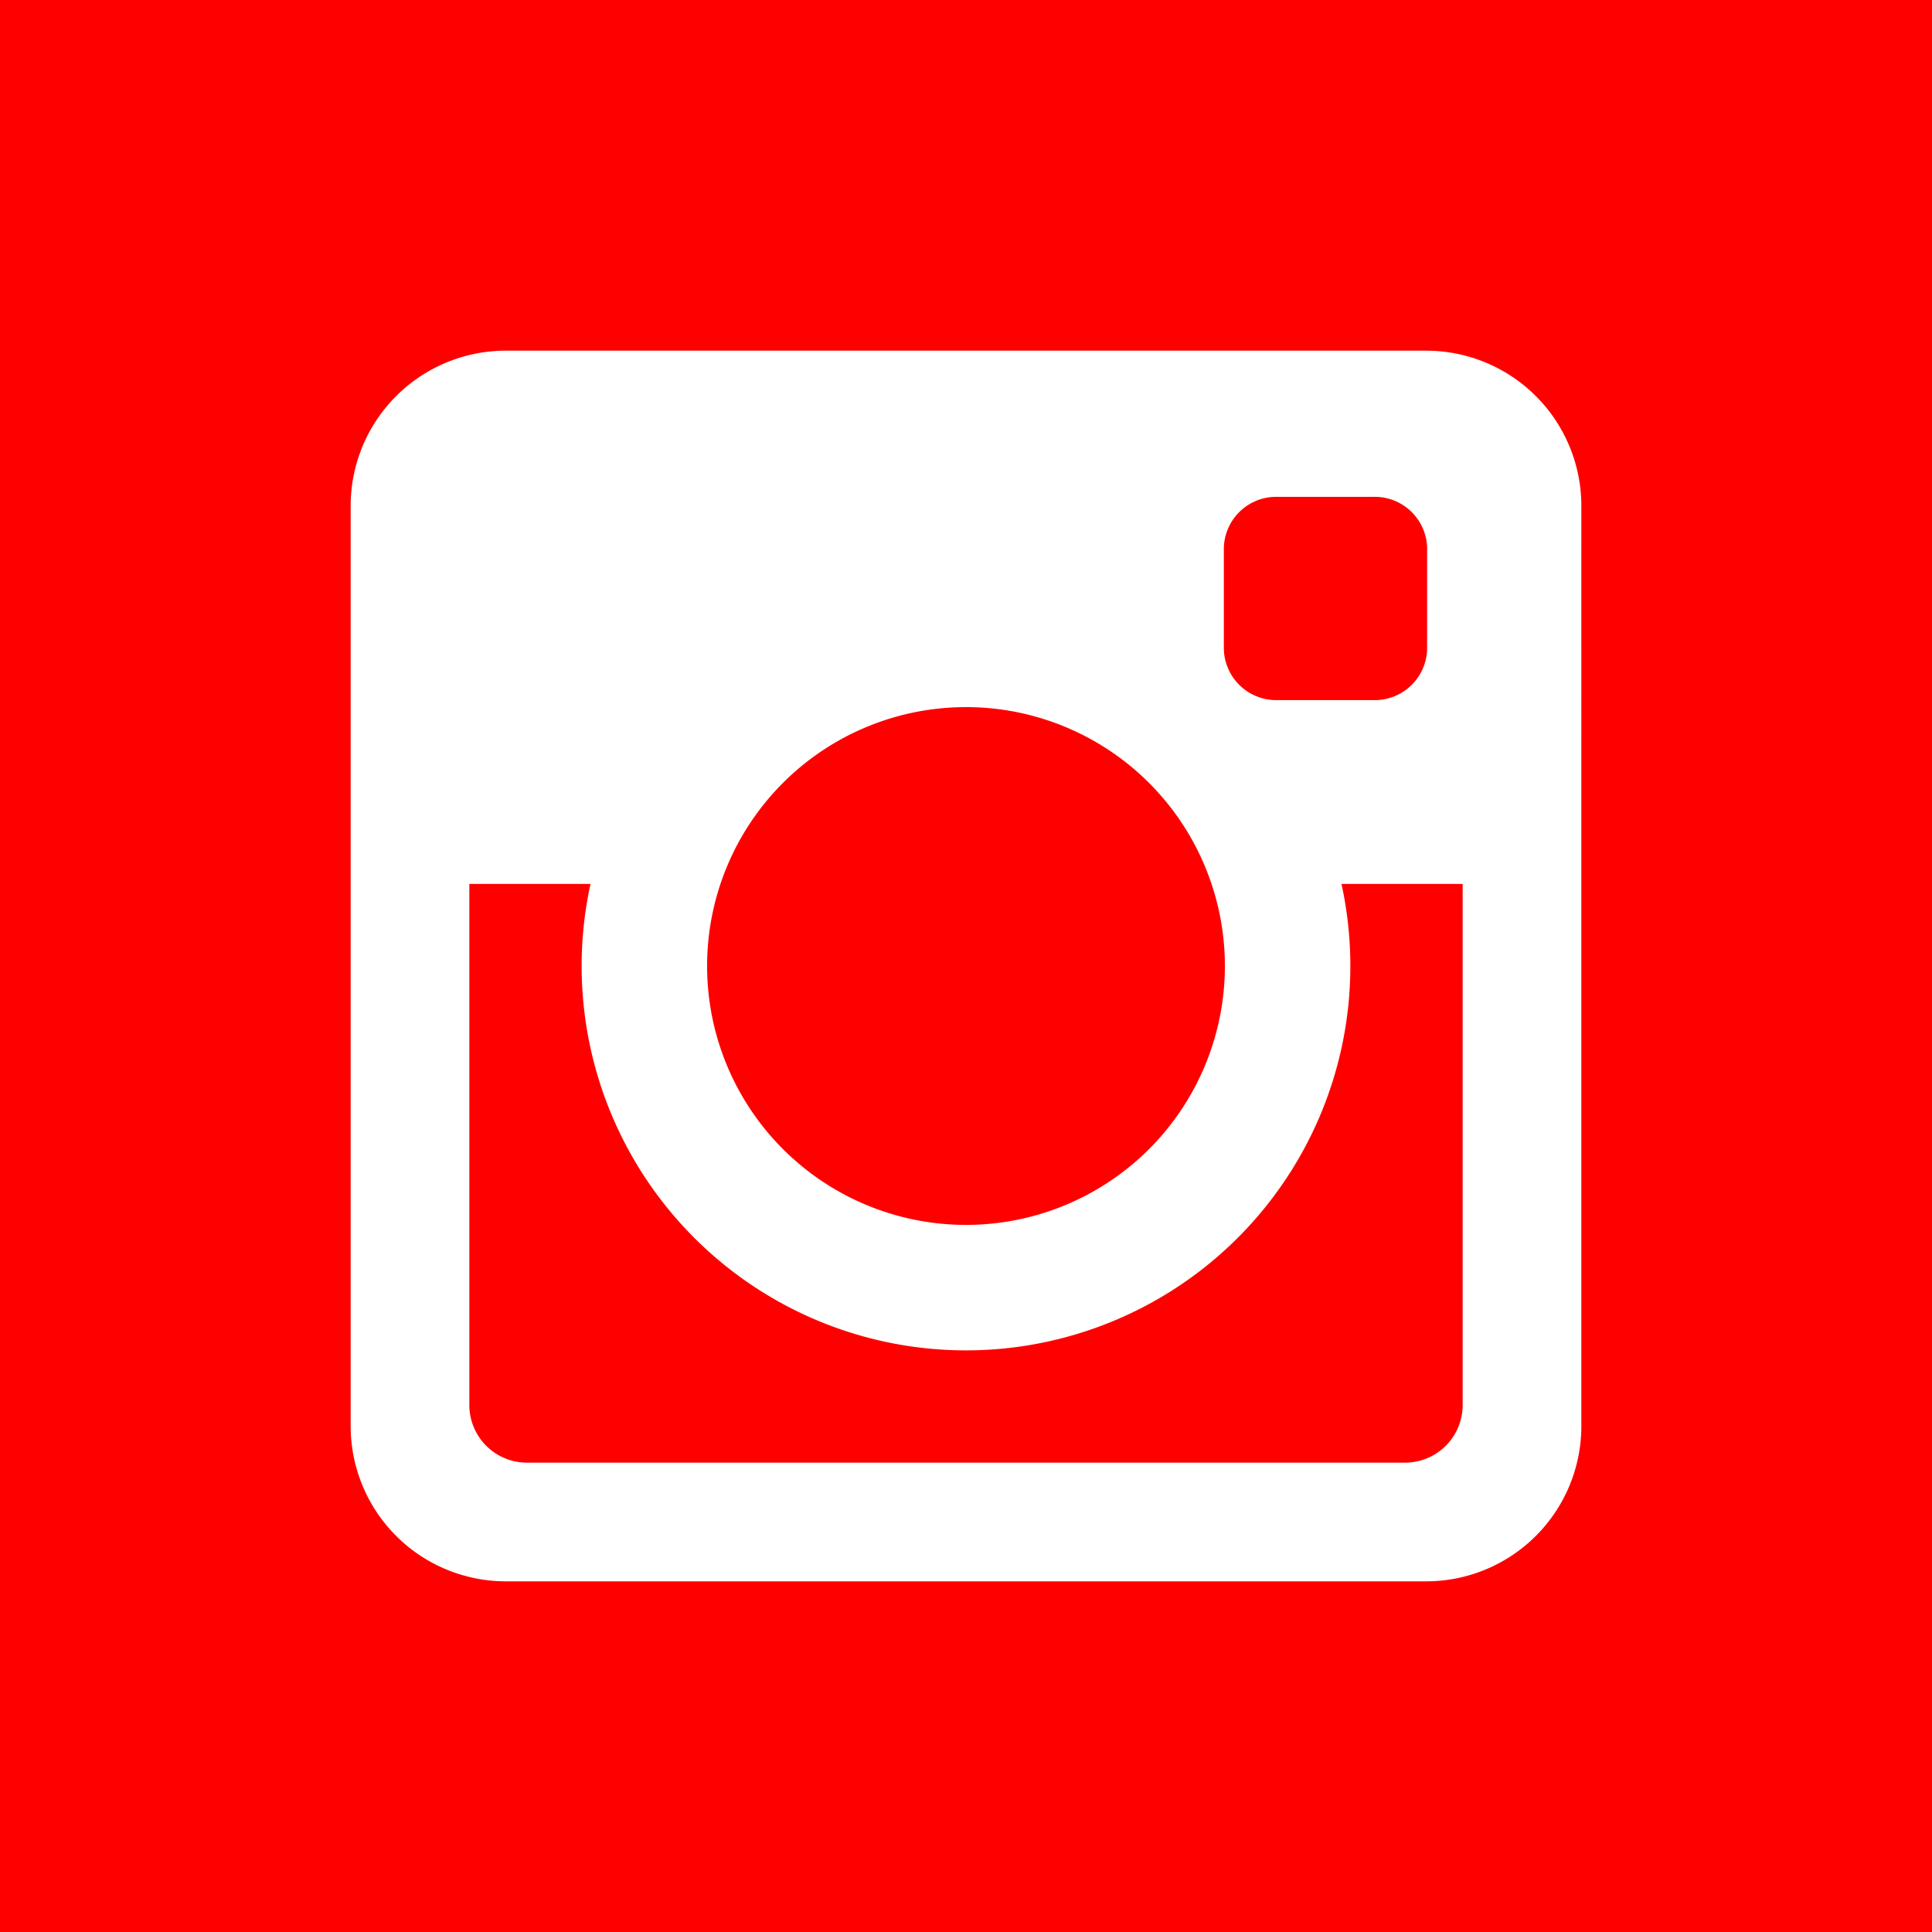 <svg xmlns="http://www.w3.org/2000/svg" width="455" height="455" viewBox="0 0 455 455"><path id="instagram-svgrepo-com_2_" data-name="instagram-svgrepo-com(2)" d="M315.93,208.172h28.536V330.9A13.568,13.568,0,0,1,330.9,344.465H124.1A13.568,13.568,0,0,1,110.535,330.9V208.172H139.07a90.518,90.518,0,1,0,176.859,0Zm-88.431,80.3A60.971,60.971,0,1,0,166.528,227.5,60.972,60.972,0,0,0,227.5,288.472Zm73.05-123.59h23.222A12.329,12.329,0,0,0,336.1,152.554v-23.22a12.326,12.326,0,0,0-12.328-12.326H300.549a12.326,12.326,0,0,0-12.326,12.326v23.222A12.326,12.326,0,0,0,300.549,164.882ZM455,0V455H0V0ZM372.418,119.135a36.552,36.552,0,0,0-36.551-36.551H119.135a36.552,36.552,0,0,0-36.551,36.551V335.866a36.552,36.552,0,0,0,36.551,36.551H335.866a36.552,36.552,0,0,0,36.551-36.551Z" fill="red"></path></svg>